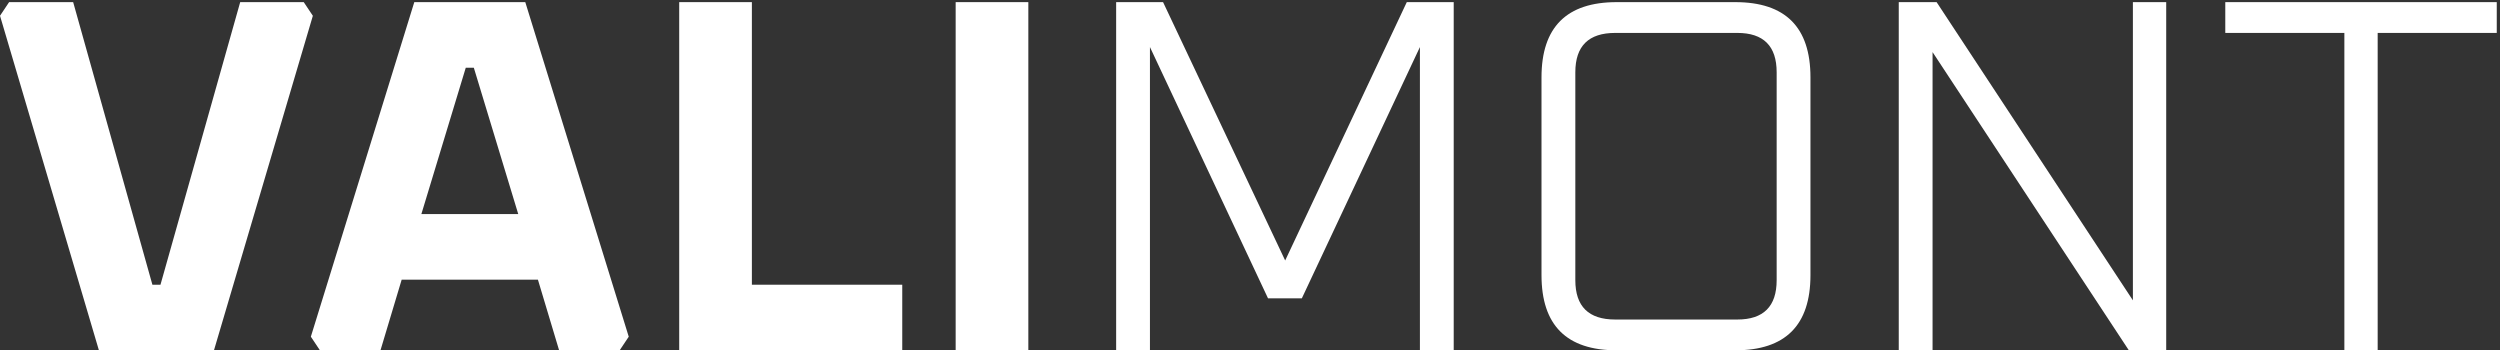 <svg xmlns="http://www.w3.org/2000/svg" width="314" height="44" viewBox="0 0 314 44" fill="none"><rect x="0" y="0" width="314" height="44" fill="#333333" stroke="none"/><path d="M0 1.982L1.141 0.271H9.19L19.141 35.762H20.155L30.168 0.271H38.153L39.294 1.982L26.873 44H12.424L0.002 1.982H0Z" fill="white"></path><path d="M39.043 42.289L52.034 0.271H65.977L78.97 42.289L77.829 44H70.225L67.563 35.127H50.45L47.788 44H40.184L39.043 42.289ZM52.924 26.887H65.091L59.513 8.508H58.5L52.924 26.887Z" fill="white"></path><path d="M85.309 43.999V0.268H94.436V35.76H113.323V43.999H85.309Z" fill="white"></path><path d="M120.031 43.999V0.268H129.159V43.999H120.031Z" fill="white"></path><path d="M140.188 43.999V0.268H146.081L161.418 32.718L176.692 0.268H182.586V43.999H178.341V5.911L163.51 37.473H159.264L144.433 5.911V43.999H140.188Z" fill="white"></path><path d="M193.613 34.556V9.711C193.613 3.416 196.762 0.268 203.057 0.268H217.951C224.245 0.268 227.394 3.416 227.394 9.711V34.556C227.394 40.851 224.245 43.999 217.951 43.999H203.057C196.762 43.999 193.613 40.853 193.613 34.556ZM197.861 35.189C197.861 38.486 199.528 40.132 202.866 40.132H218.205C221.5 40.132 223.148 38.484 223.148 35.189V9.078C223.148 5.782 221.5 4.135 218.205 4.135H202.866C199.528 4.135 197.861 5.783 197.861 9.078V35.189Z" fill="white"></path><path d="M238.484 43.999V0.268H243.237L267.892 37.724V0.268H272.075V43.999H267.384L242.73 6.544V43.999H238.484Z" fill="white"></path><path d="M279.496 4.135V0.268H313.592V4.135H298.635V43.999H294.453V4.135H279.496Z" fill="white"></path></svg>